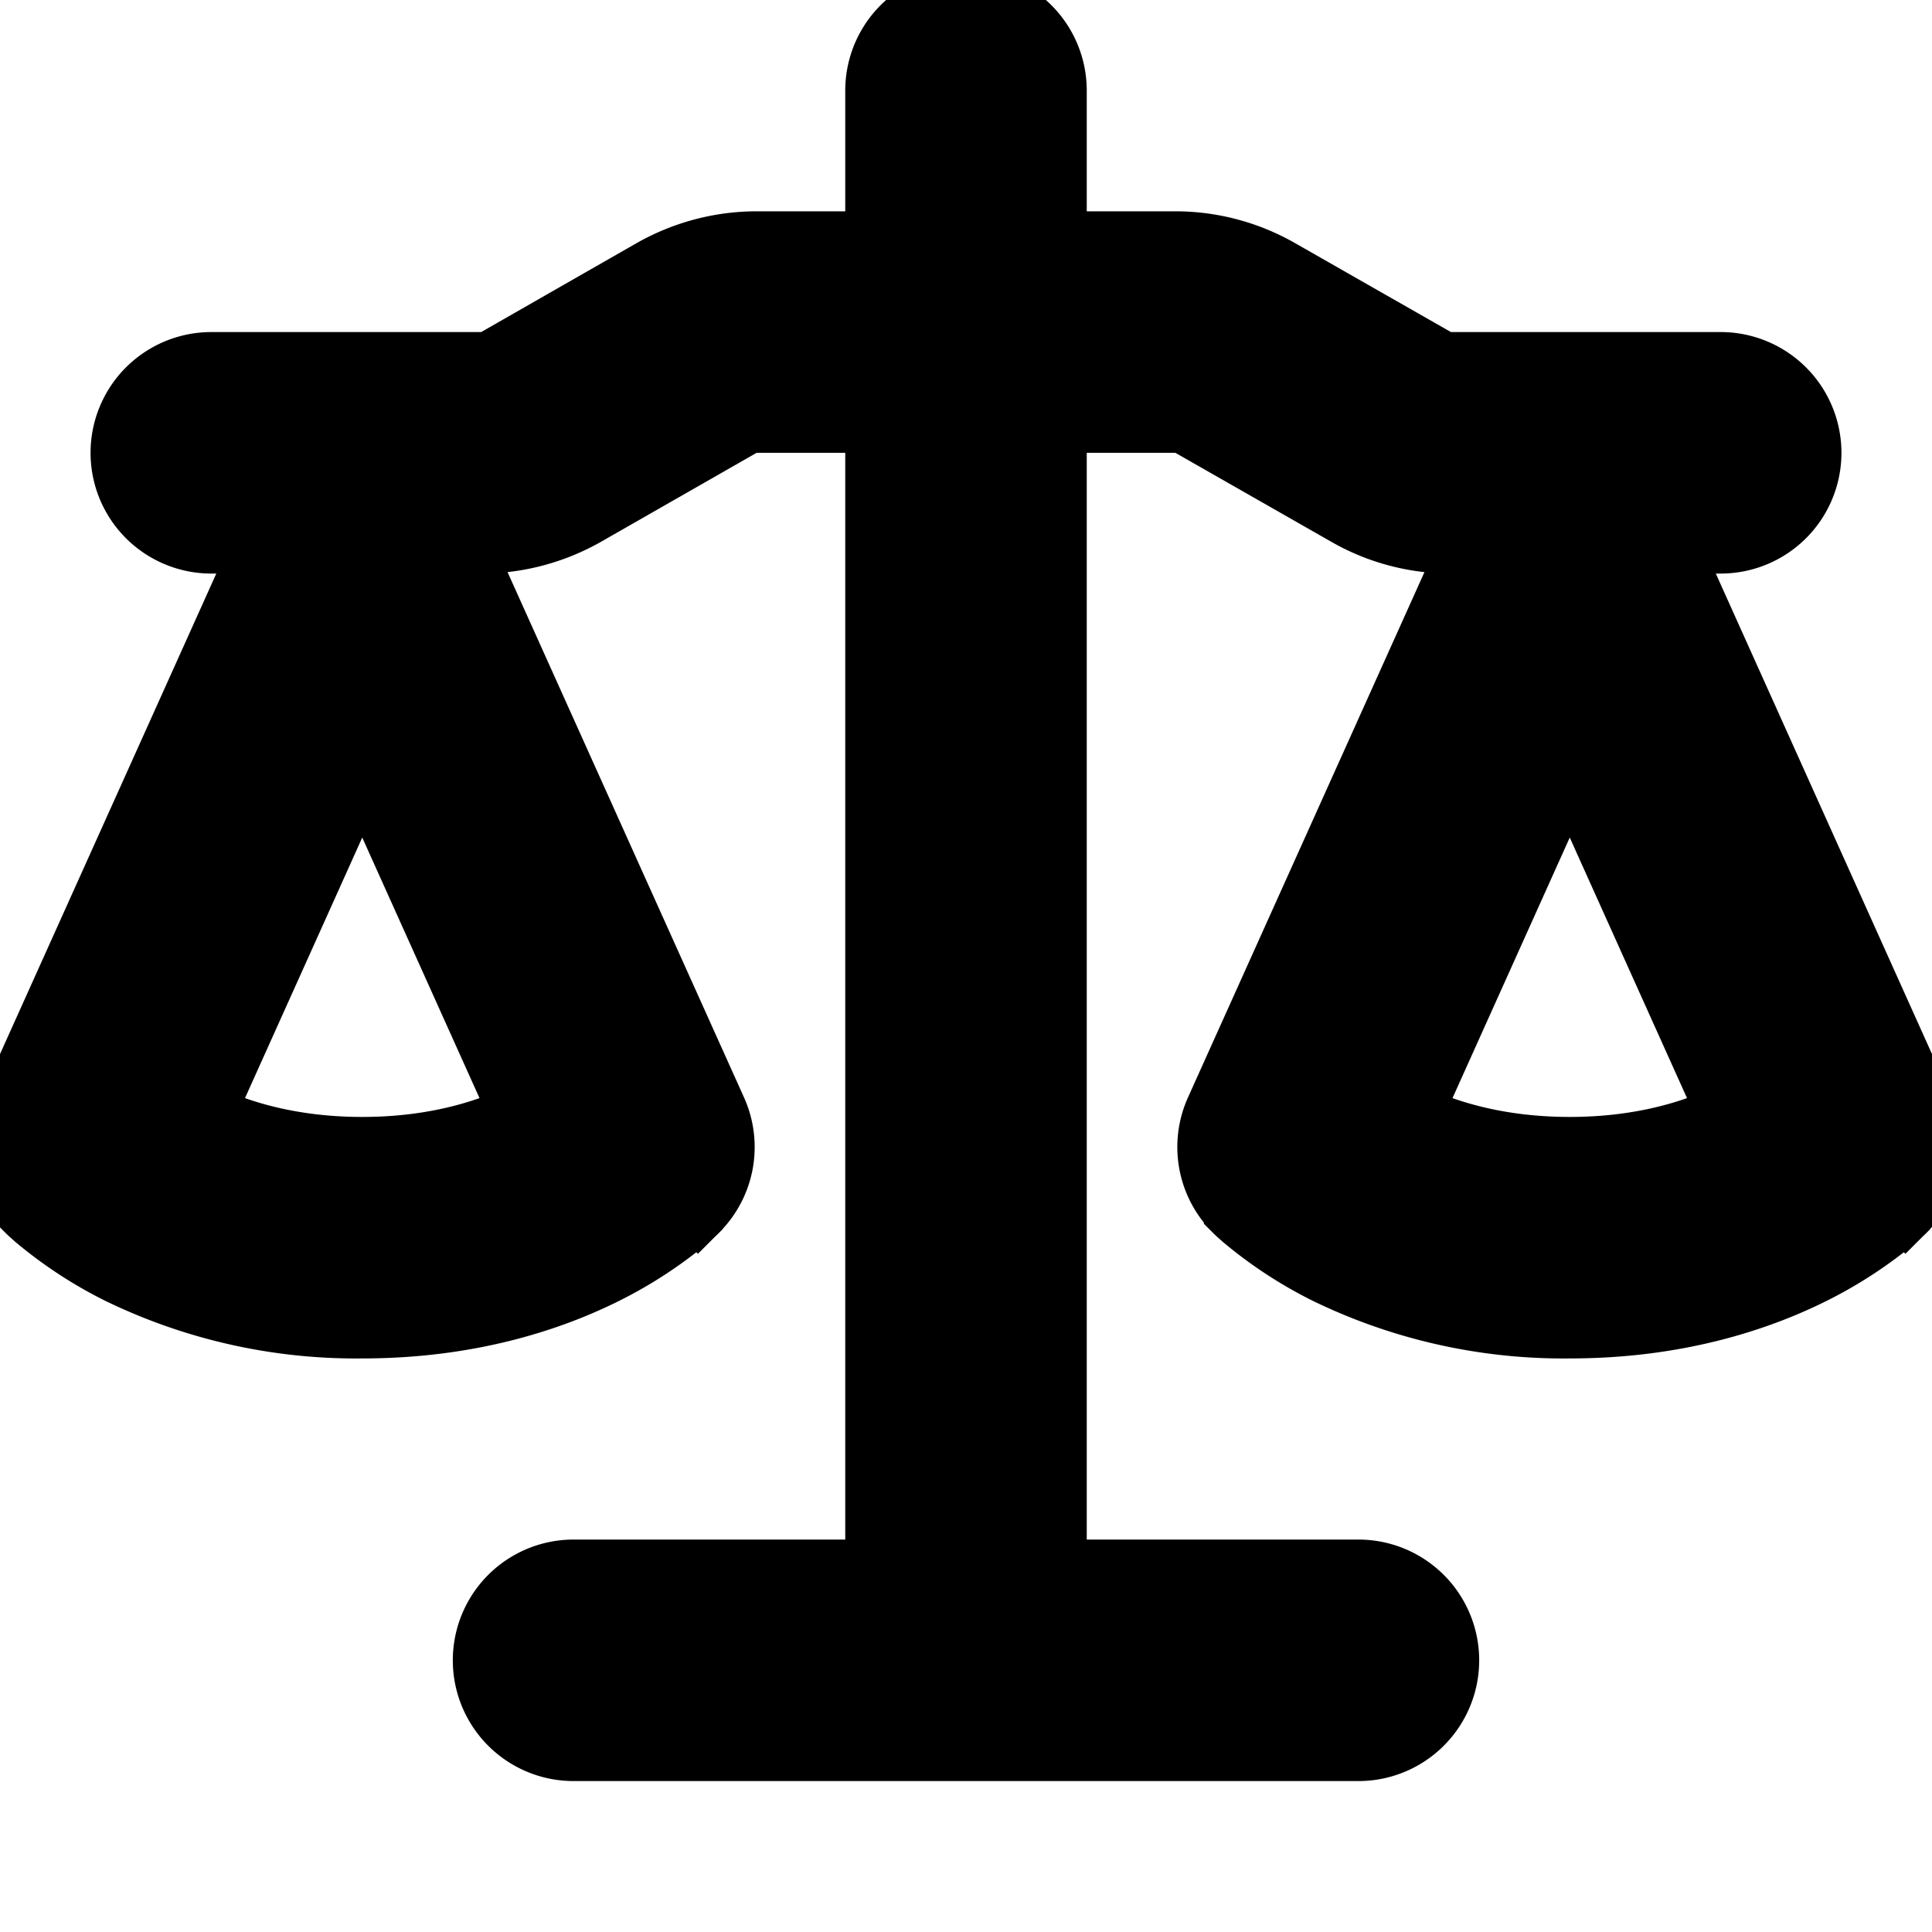 <svg xmlns="http://www.w3.org/2000/svg" width="16" height="16" viewBox="0 0 16 16"><path fill="currentColor" d="M8.75.75V2h.985c.304 0 .603.08.867.231l1.29.736q.058.033.124.033h2.234a.75.75 0 0 1 0 1.5h-.427l2.111 4.692a.75.75 0 0 1-.154.838l-.53-.53l.529.531l-.001.002l-.002.002l-.006.006l-.006.005l-.01.01l-.045.04q-.317.265-.686.45C14.556 10.78 13.88 11 13 11a4.5 4.5 0 0 1-2.023-.454a3.5 3.5 0 0 1-.686-.45l-.045-.04l-.016-.015l-.006-.006l-.004-.004v-.001a.75.75 0 0 1-.154-.838L12.178 4.5h-.162c-.305 0-.604-.079-.868-.231l-1.29-.736a.25.25 0 0 0-.124-.033H8.75V13h2.5a.75.75 0 0 1 0 1.5h-6.5a.75.75 0 0 1 0-1.5h2.5V3.5h-.984a.25.25 0 0 0-.124.033l-1.289.737c-.265.15-.564.23-.869.23h-.162l2.112 4.692a.75.75 0 0 1-.154.838l-.53-.53l.529.531l-.001.002l-.002.002l-.006.006l-.016.015l-.045.04q-.317.265-.686.45C4.556 10.78 3.88 11 3 11a4.5 4.5 0 0 1-2.023-.454a3.5 3.5 0 0 1-.686-.45l-.045-.04l-.016-.015l-.006-.006l-.004-.004v-.001a.75.75 0 0 1-.154-.838L2.178 4.5H1.75a.75.75 0 0 1 0-1.5h2.234a.25.25 0 0 0 .125-.033l1.288-.737c.265-.15.564-.23.869-.23h.984V.75a.75.75 0 0 1 1.5 0m2.945 8.477c.285.135.718.273 1.305.273s1.02-.138 1.305-.273L13 6.327Zm-10 0c.285.135.718.273 1.305.273s1.02-.138 1.305-.273L3 6.327Z" stroke-width="0.5" stroke="currentColor"/></svg>